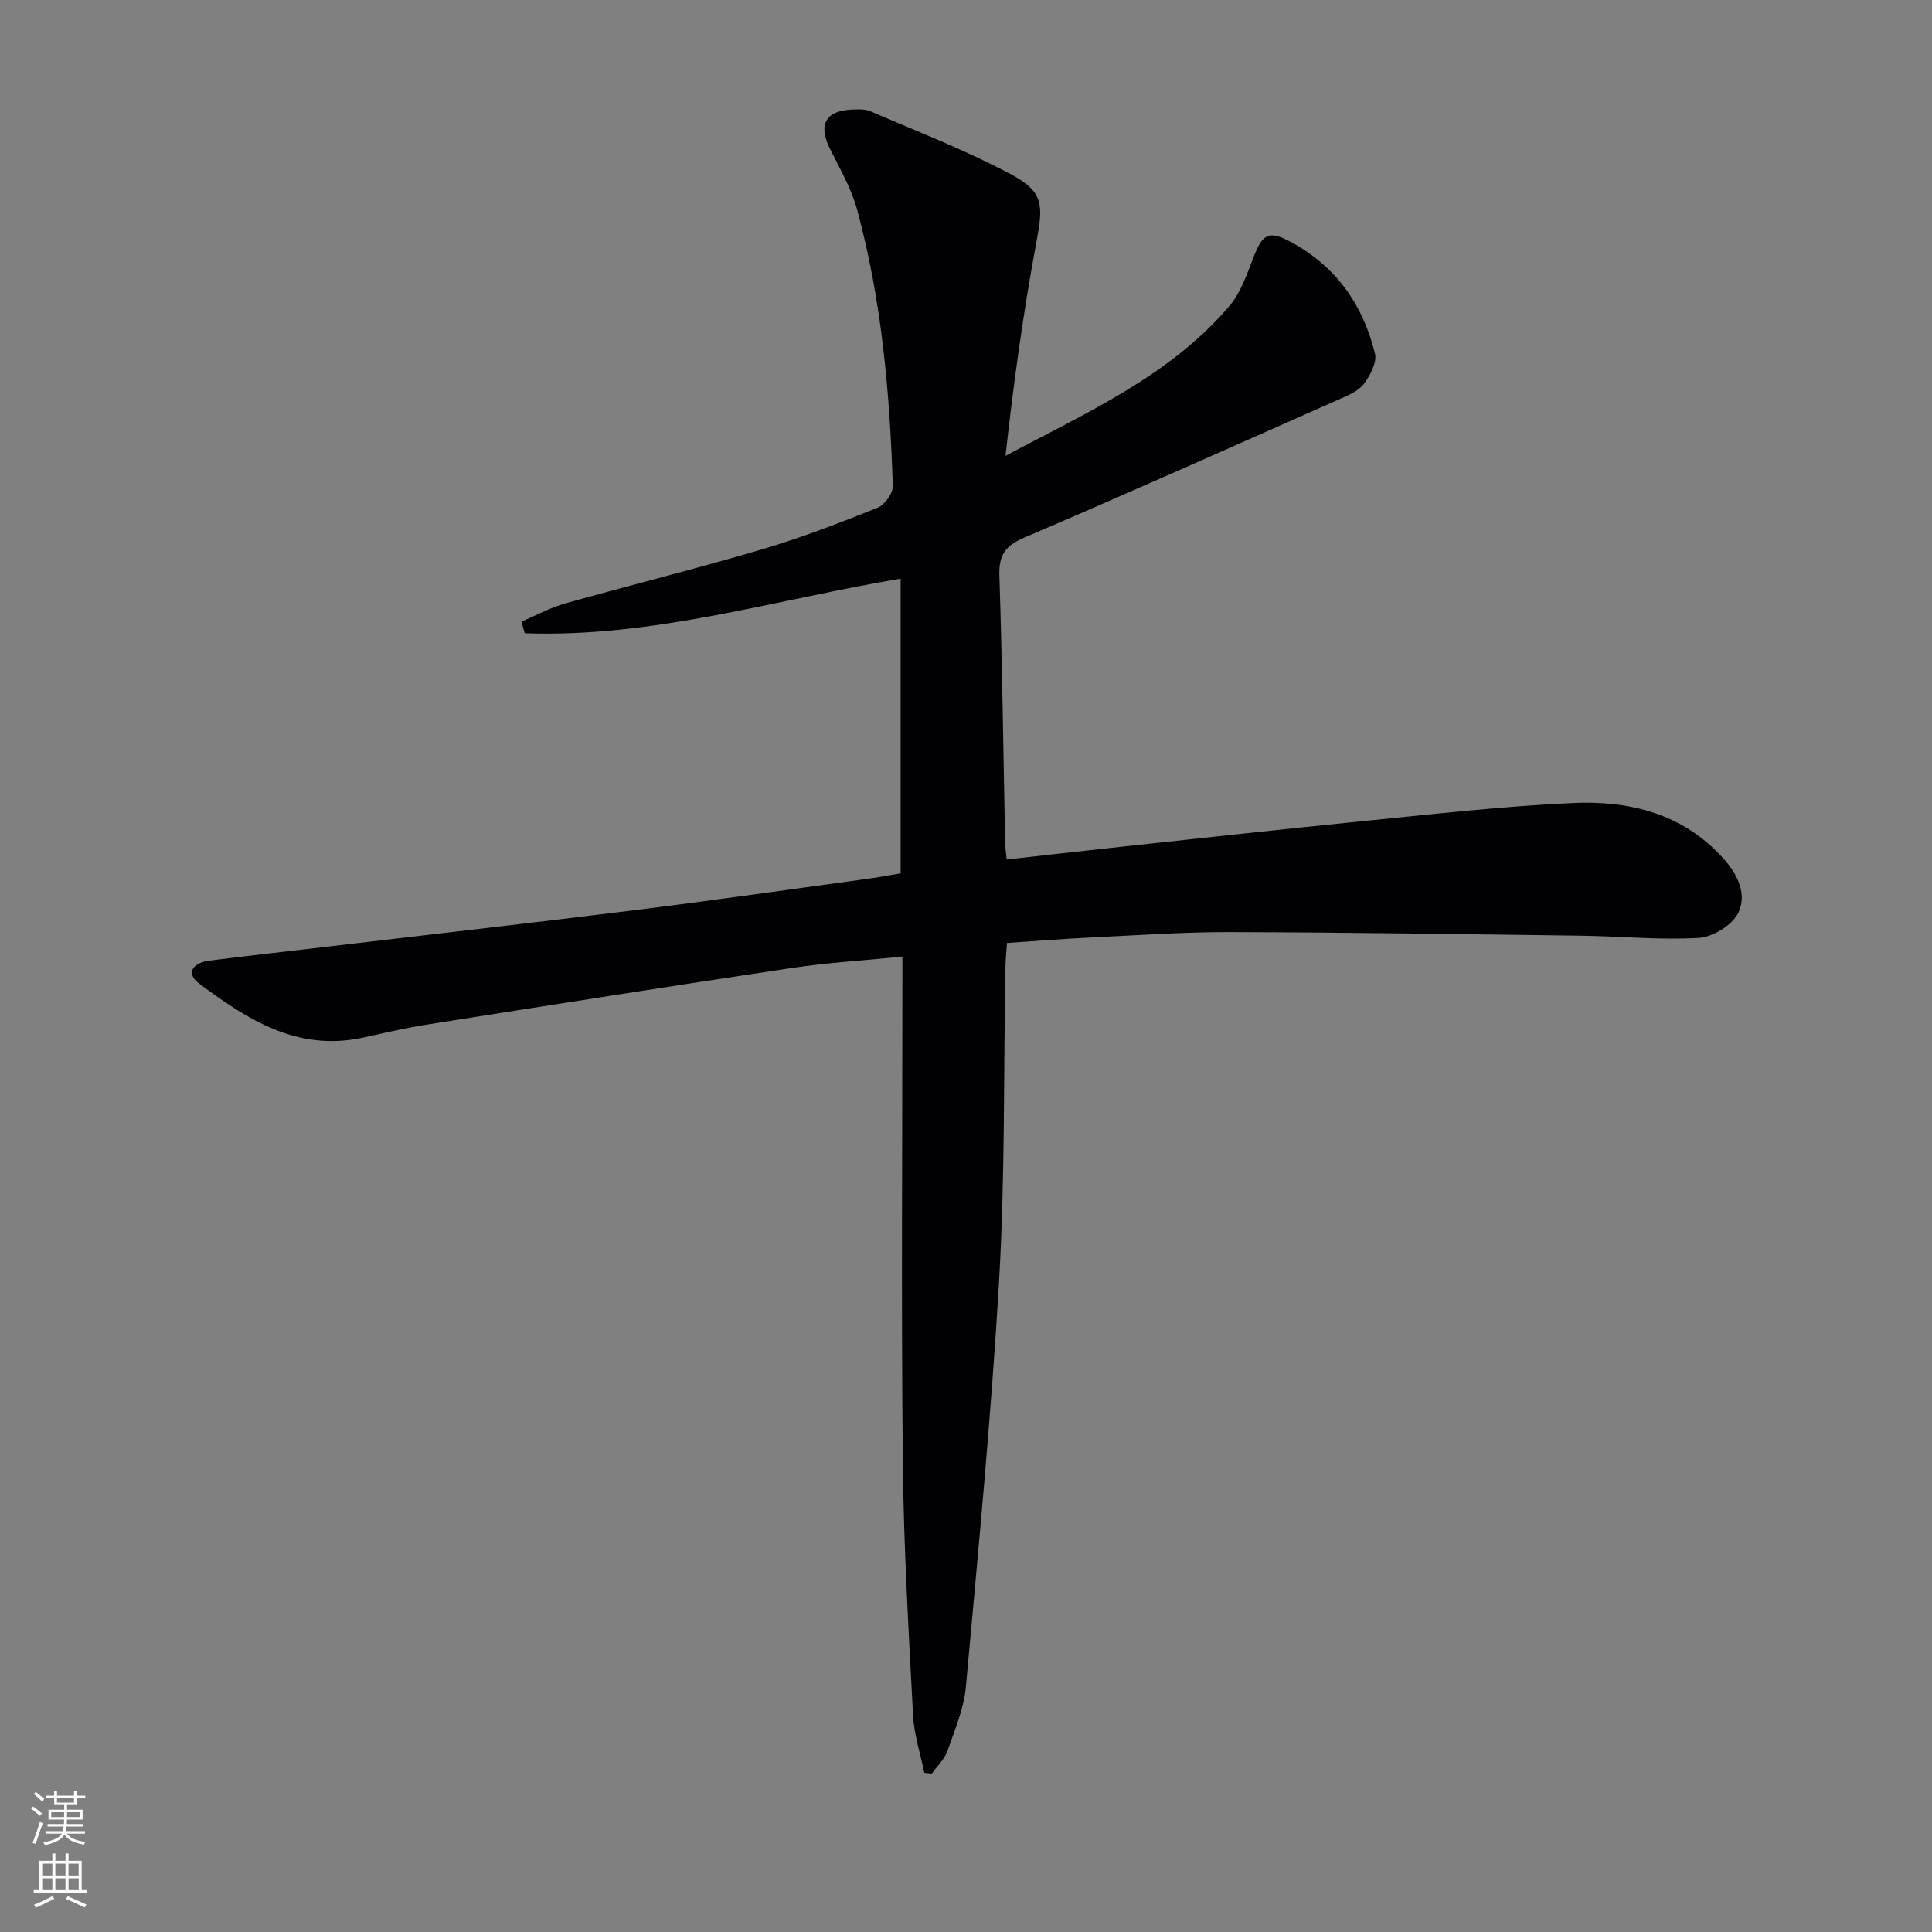 <svg enable-background="new 0 0 400 400" viewBox="0 0 400 400" xmlns="http://www.w3.org/2000/svg"><rect x="0" y="0" width="400" height="400" fill="#808080" stroke="none"/><path d="m191.37 367.04c-.81-3.95-2.12-7.88-2.33-11.86-.91-17.44-1.94-34.89-2.12-52.34-.33-32.81-.09-65.63-.09-98.45 0-1.95 0-3.91 0-6.33-8.03.8-15.47 1.24-22.81 2.34-25.27 3.78-50.52 7.76-75.76 11.75-4.43.7-8.8 1.74-13.18 2.69-13.44 2.92-23.83-3.73-33.76-11.14-3.07-2.29-1.28-4.39 2.02-4.81 8.24-1.03 16.49-1.96 24.73-2.93 21.28-2.51 42.57-4.93 63.83-7.58 15.98-1.99 31.92-4.27 47.87-6.45 2.13-.29 4.24-.7 6.7-1.11 0-20.32 0-40.52 0-61.02-26.04 4.37-51.38 12.28-77.83 11.3-.23-.8-.45-1.6-.68-2.4 3-1.27 5.91-2.88 9.03-3.76 13.57-3.82 27.26-7.21 40.77-11.2 8.11-2.4 16.04-5.46 23.9-8.6 1.48-.59 3.24-3 3.19-4.51-.62-19.3-2.31-38.51-7.39-57.21-1.2-4.42-3.6-8.54-5.66-12.69-2.42-4.86-.9-7.78 4.49-8.04 1.32-.06 2.79-.14 3.95.36 9.73 4.2 19.68 8.04 29.01 13.01 6.9 3.68 6.75 6.36 5.34 13.96-2.72 14.62-4.76 29.36-6.41 44.36 16.75-8.95 33.96-16.49 46.34-31.01 2.38-2.79 3.66-6.63 5.02-10.15 1.88-4.86 3.19-5.54 7.64-3.16 9.39 5.02 15.01 13.01 17.49 23.13.45 1.84-.98 4.54-2.29 6.28-1.11 1.48-3.2 2.35-5 3.15-21.71 9.62-43.39 19.31-65.22 28.64-3.98 1.7-5.39 3.57-5.25 7.93.61 18.46.82 36.94 1.19 55.41.02.96.18 1.92.33 3.36 7.15-.8 14.02-1.6 20.9-2.34 17.84-1.92 35.67-3.9 53.53-5.68 14.22-1.41 28.44-3.03 42.71-3.68 11.75-.54 22.8 2.13 31.22 11.46 3.02 3.35 4.99 7.5 3.07 11.33-1.26 2.52-5.25 4.96-8.15 5.13-8.06.48-16.19-.35-24.3-.45-24.27-.32-48.55-.69-72.83-.75-9.64-.02-19.28.67-28.92 1.13-5.62.27-11.23.72-17.18 1.12-.12 1.89-.29 3.51-.32 5.13-.39 21.47-.06 42.99-1.29 64.41-1.62 28.18-4.34 56.3-6.89 84.42-.41 4.52-2.29 8.95-3.82 13.31-.61 1.73-2.13 3.14-3.23 4.7-.55-.07-1.05-.12-1.56-.16z" fill="#010103"/><g fill="#fbfcfa"><path d="m6.44 374.46.42-.45c.65.47 1.27.95 1.85 1.44l-.45.49c-.65-.56-1.25-1.06-1.82-1.48m.93 7.33-.63-.26c.55-1.36 1.05-2.8 1.53-4.33.19.1.38.19.59.27-.47 1.29-.96 2.73-1.49 4.32m-.38-10.38.44-.42c.43.34 1.01.82 1.74 1.44l-.49.49c-.53-.51-1.09-1.01-1.69-1.51m2.5.35h1.72v-1.04h.59v1.04h3.52v-1.04h.59v1.04h1.75v.53h-1.75v1.42h-2.03v.97h3.22v2.03h-3.24c0 .35-.01.66-.03.93h3.32v.53h-3.37c-.03.27-.08.58-.15.94h3.96v.53h-3.71c.67.92 1.93 1.48 3.79 1.68-.13.24-.23.44-.29.59-2.13-.38-3.48-1.08-4.04-2.12-.43.97-1.77 1.72-4.03 2.23-.09-.19-.2-.37-.33-.55 2.1-.42 3.37-1.03 3.81-1.83h-3.36v-.53h3.58c.08-.29.13-.61.16-.94h-3.33v-.53h3.39c.02-.27.04-.58.04-.93h-3.23v-2.03h3.25v-.97h-2.07v-1.42h-1.73zm1.12 3.44v1h2.65c.01-.3.02-.44.01-.4v-.25-.35zm1.19-2h3.52v-.91h-3.52zm4.71 2h-2.63v.59c0 .15-.01.28-.01.4h2.64z"/><path d="m13.56 383.74h.63v1.52h2.72v6.07h1.13v.6h-11.06v-.6h1.13v-6.07h2.73v-1.52h.63v1.52h2.1v-1.52zm-2.69 8.83.38.56c-1.24.63-2.53 1.25-3.85 1.85-.1-.21-.21-.42-.34-.63 1.37-.55 2.63-1.15 3.81-1.78m-2.13-4.27h2.1v-2.45h-2.1zm0 3.04h2.1v-2.46h-2.1zm2.72-3.04h2.1v-2.45h-2.1zm0 3.04h2.1v-2.46h-2.1zm6.07 3.6c-1.41-.71-2.7-1.3-3.86-1.78l.35-.56c1.45.62 2.75 1.19 3.88 1.72zm-1.25-9.09h-2.1v2.45h2.1zm-2.09 5.49h2.1v-2.46h-2.1z"/></g></svg>